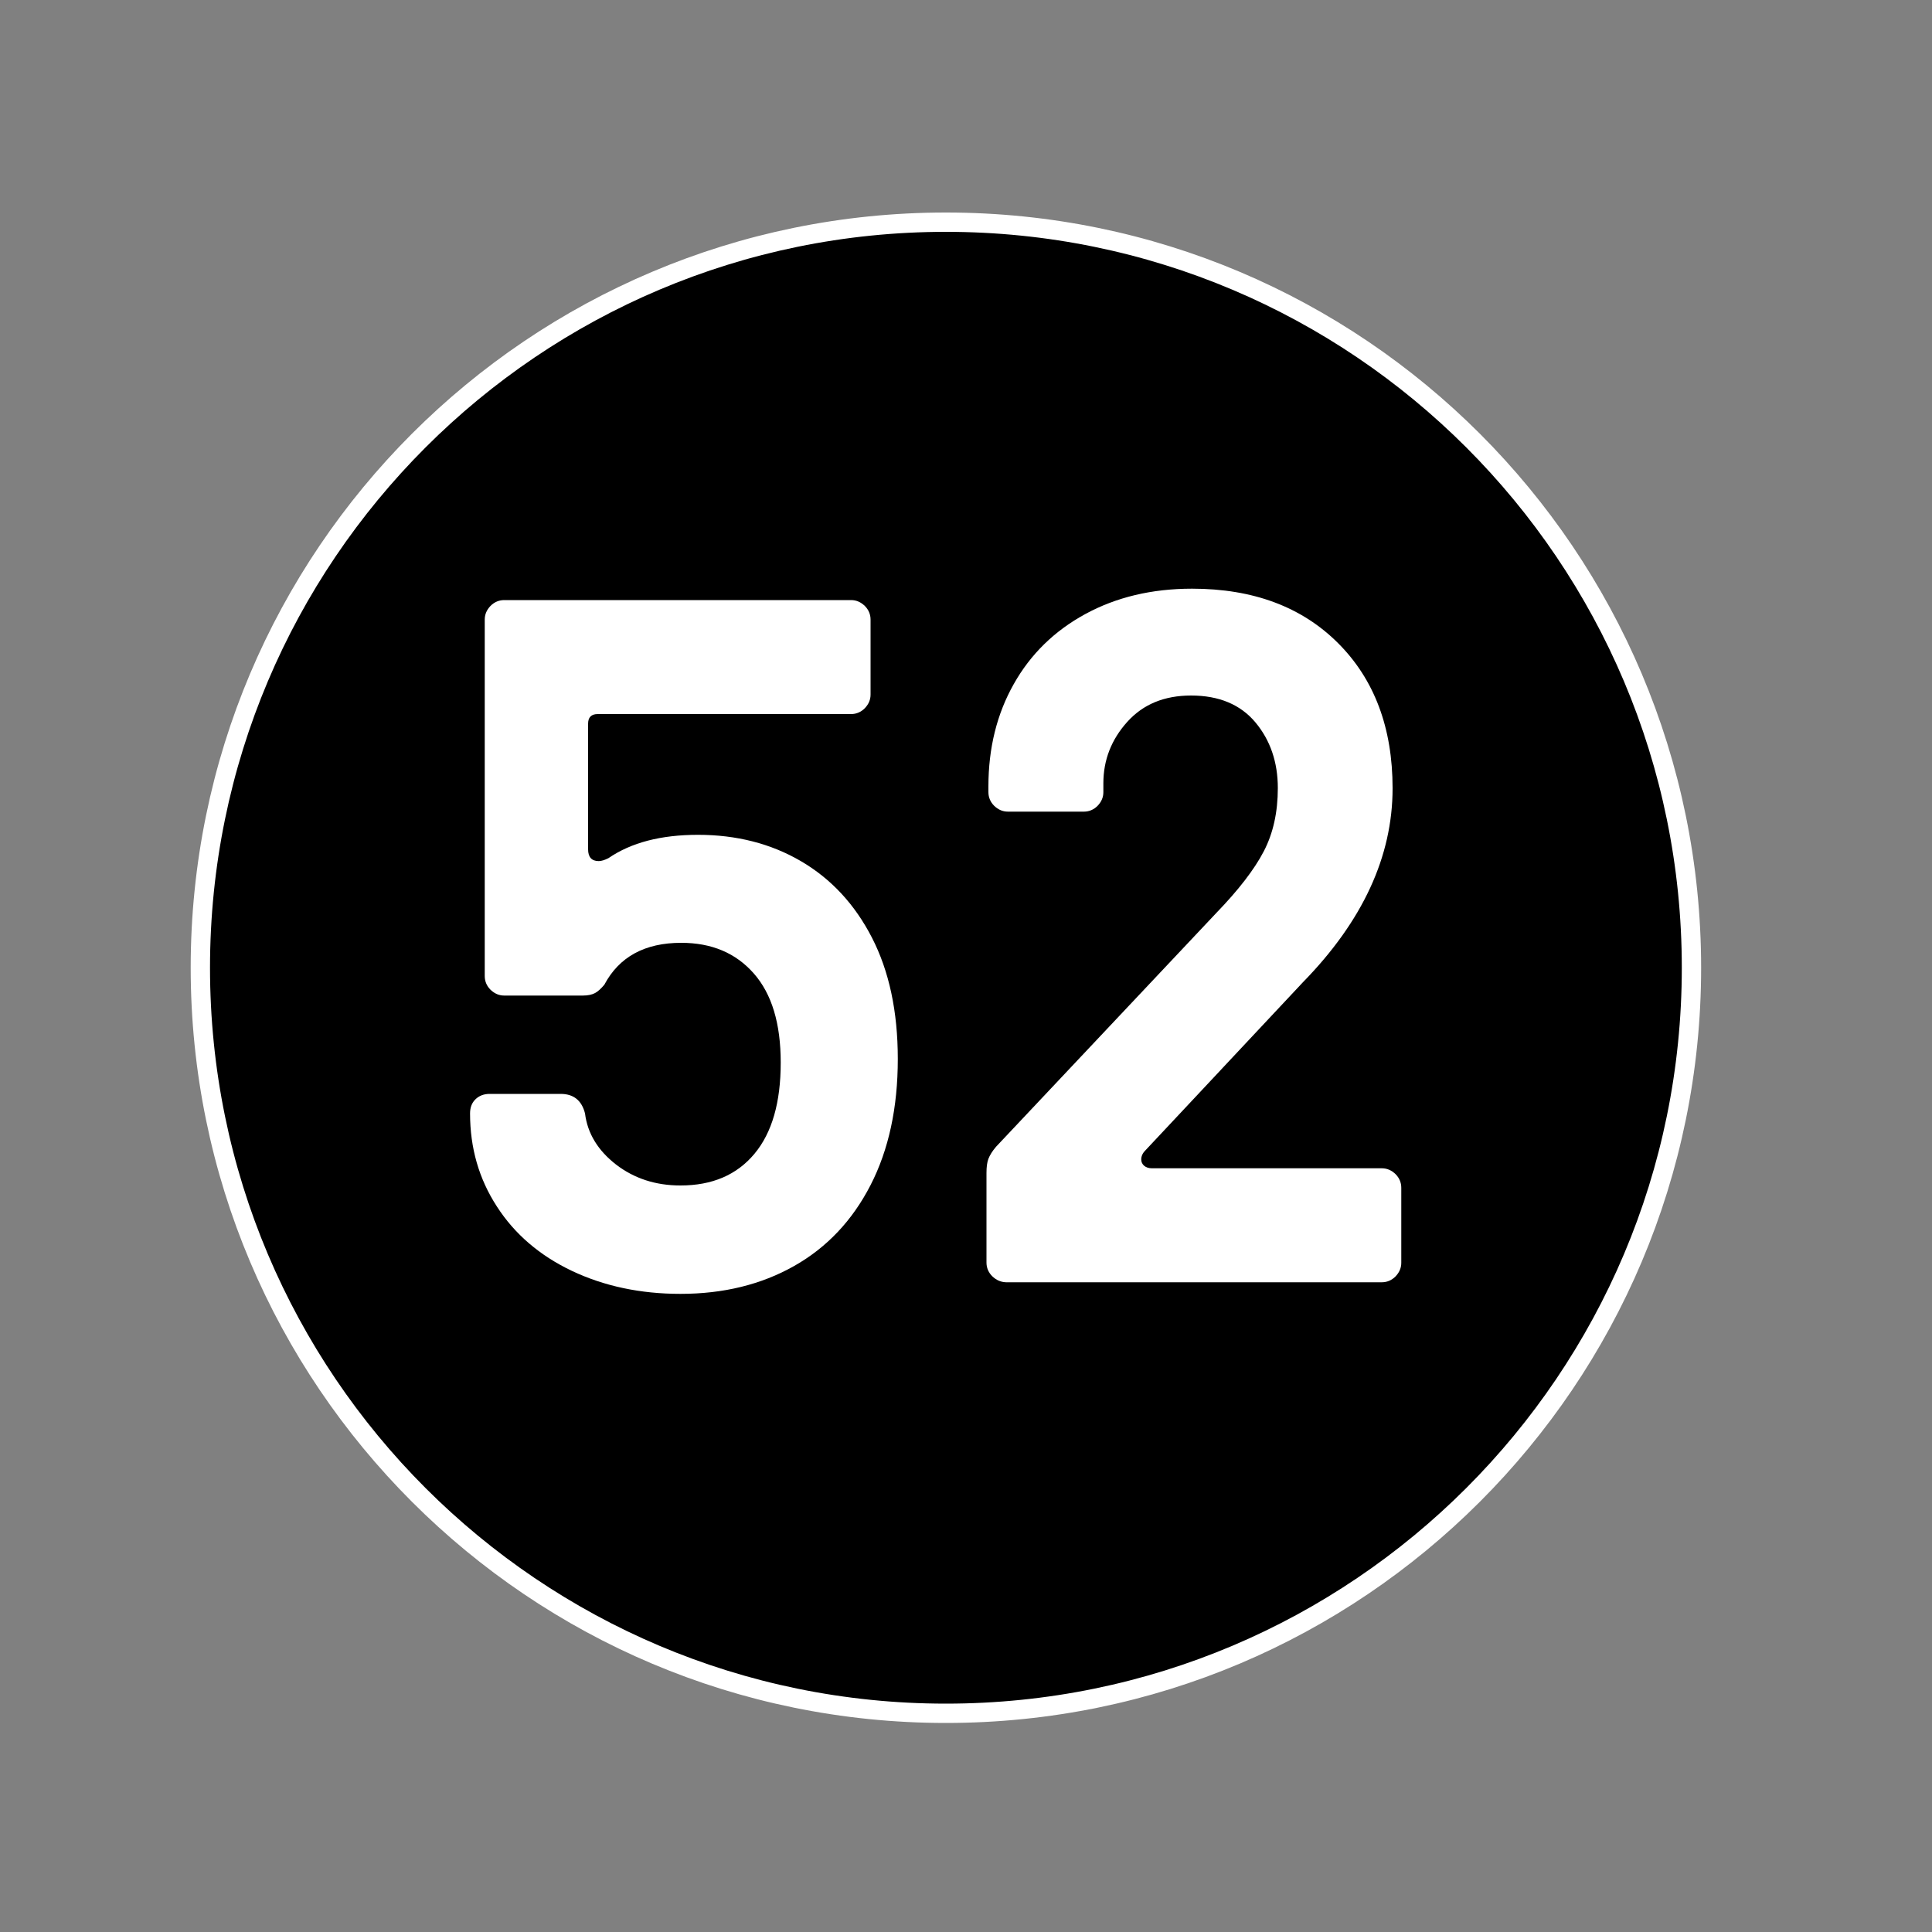 <?xml version="1.0" encoding="utf-8"?>
<!-- Generator: Adobe Illustrator 25.2.1, SVG Export Plug-In . SVG Version: 6.00 Build 0)  -->
<svg version="1.1" id="Calque_1" xmlns="http://www.w3.org/2000/svg" xmlns:xlink="http://www.w3.org/1999/xlink" x="0px" y="0px"
	 viewBox="0 0 100 100" style="enable-background:new 0 0 100 100;" xml:space="preserve">
<rect x="0" y="0" width="100" height="100" fill="#808080" stroke="none"/>
<style type="text/css">
	.st0{stroke:#FFFFFF;stroke-miterlimit:10;}
	.st1{fill:#FFFFFF;}
</style>
<g>
	<g>
		<path class="st0" d="M48.96,88.68c21.31,0,38.59-17.28,38.59-38.59S70.27,11.5,48.96,11.5S10.37,28.78,10.37,50.09
			S27.65,88.68,48.96,88.68"/>
	</g>
</g>
<g>
	<path class="st1" d="M29.6,65.78c-1.66-0.79-2.96-1.9-3.88-3.33c-0.93-1.43-1.39-3.03-1.39-4.82c0-0.3,0.09-0.55,0.28-0.73
		c0.18-0.18,0.43-0.28,0.73-0.28h3.68c0.67,0,1.09,0.34,1.26,1.01c0.13,1.04,0.67,1.92,1.61,2.65c0.94,0.72,2.05,1.08,3.33,1.08
		c1.65,0,2.92-0.55,3.83-1.64s1.36-2.66,1.36-4.72c0-2.02-0.46-3.55-1.39-4.61c-0.93-1.06-2.18-1.59-3.76-1.59
		c-1.88,0-3.21,0.72-3.98,2.17c-0.17,0.2-0.33,0.35-0.48,0.43c-0.15,0.08-0.36,0.13-0.63,0.13H26.1c-0.27,0-0.5-0.1-0.71-0.3
		c-0.2-0.2-0.3-0.44-0.3-0.71V32.07c0-0.27,0.1-0.5,0.3-0.71c0.2-0.2,0.44-0.3,0.71-0.3h17.95c0.27,0,0.5,0.1,0.71,0.3
		c0.2,0.2,0.3,0.44,0.3,0.71v3.88c0,0.27-0.1,0.5-0.3,0.71c-0.2,0.2-0.44,0.3-0.71,0.3H30.94c-0.34,0-0.5,0.17-0.5,0.5v6.5
		c0,0.4,0.18,0.61,0.55,0.61c0.13,0,0.3-0.05,0.5-0.15c1.18-0.81,2.72-1.21,4.64-1.21c1.98,0,3.76,0.45,5.32,1.36
		c1.56,0.91,2.79,2.23,3.68,3.96c0.89,1.73,1.34,3.82,1.34,6.28c0,2.52-0.47,4.7-1.41,6.53c-0.94,1.83-2.26,3.23-3.96,4.19
		c-1.7,0.96-3.66,1.44-5.88,1.44C33.14,66.97,31.27,66.57,29.6,65.78z"/>
	<path class="st1" d="M51.36,66.06c-0.2-0.2-0.3-0.44-0.3-0.71v-4.64c0-0.3,0.03-0.55,0.1-0.73c0.07-0.18,0.2-0.4,0.4-0.63
		l11.4-12.1c1.14-1.18,1.96-2.24,2.45-3.18c0.49-0.94,0.73-2.03,0.73-3.28c0-1.34-0.39-2.48-1.16-3.4
		c-0.77-0.92-1.88-1.39-3.33-1.39c-1.38,0-2.48,0.45-3.3,1.36c-0.82,0.91-1.24,1.97-1.24,3.18V41c0,0.27-0.1,0.5-0.3,0.71
		c-0.2,0.2-0.44,0.3-0.71,0.3h-3.93c-0.27,0-0.5-0.1-0.71-0.3c-0.2-0.2-0.3-0.44-0.3-0.71v-0.3c0-1.98,0.44-3.75,1.31-5.29
		c0.87-1.55,2.11-2.76,3.71-3.63c1.6-0.87,3.44-1.31,5.52-1.31c3.16,0,5.68,0.94,7.56,2.82c1.88,1.88,2.82,4.39,2.82,7.51
		c0,3.53-1.55,6.88-4.64,10.04l-8.17,8.72c-0.13,0.13-0.2,0.29-0.2,0.45c0,0.13,0.05,0.24,0.15,0.33c0.1,0.08,0.23,0.13,0.4,0.13
		h11.9c0.27,0,0.5,0.1,0.71,0.3c0.2,0.2,0.3,0.44,0.3,0.71v3.88c0,0.27-0.1,0.5-0.3,0.71c-0.2,0.2-0.44,0.3-0.71,0.3H52.07
		C51.8,66.36,51.57,66.26,51.36,66.06z"/>
</g>
</svg>

